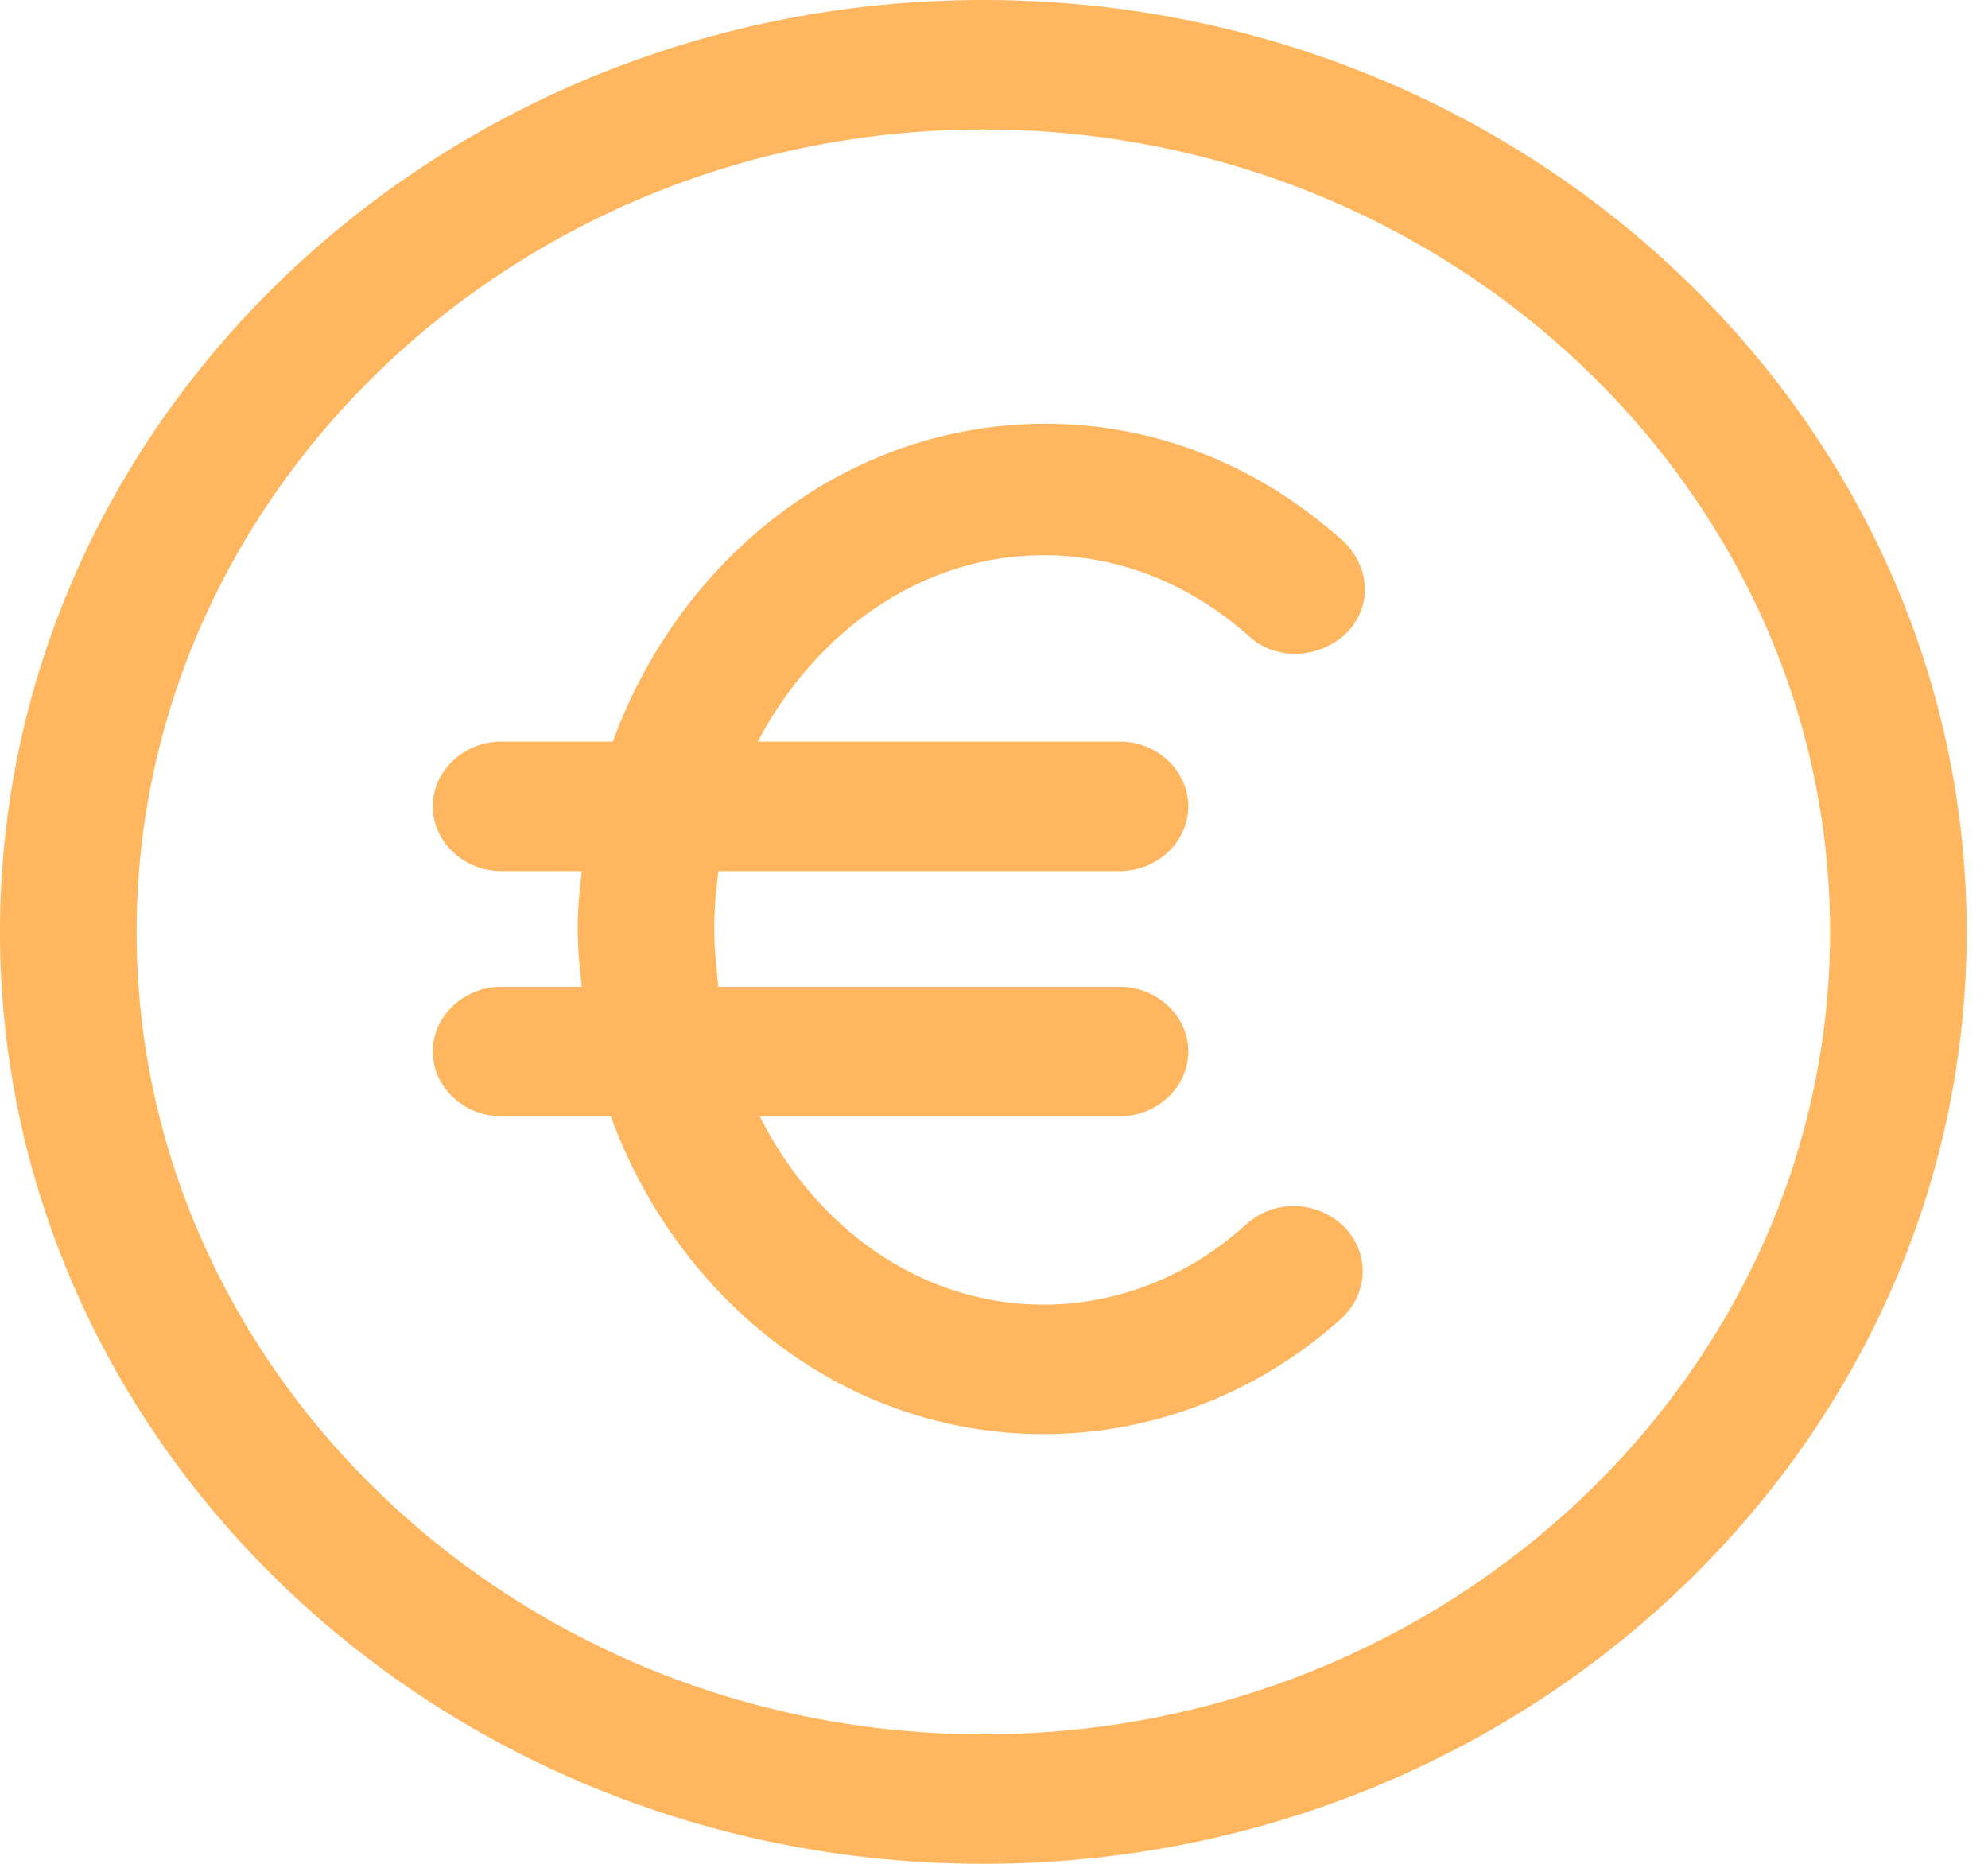 <svg width="32" height="30" viewBox="0 0 32 30" fill="none" xmlns="http://www.w3.org/2000/svg">
<path d="M15.829 0C7.098 0 0 6.726 0 15C0 23.274 7.098 30 15.829 30C24.559 30 31.657 23.274 31.657 15C31.657 6.726 24.559 0 15.829 0ZM15.829 27.916C8.331 27.916 2.199 22.105 2.199 15C2.199 7.895 8.331 2.084 15.829 2.084C23.326 2.084 29.458 7.895 29.458 15C29.458 22.105 23.326 27.916 15.829 27.916Z" fill="#FFB65E"/>
<path d="M16.795 8.937C17.995 8.937 19.128 9.379 20.094 10.231C20.527 10.642 21.227 10.61 21.66 10.2C22.094 9.789 22.06 9.126 21.627 8.716C20.261 7.484 18.595 6.821 16.829 6.821C13.663 6.821 10.964 8.937 9.864 11.937H8.065C7.465 11.937 6.965 12.41 6.965 12.979C6.965 13.547 7.465 14.021 8.065 14.021H9.364C9.331 14.337 9.298 14.621 9.298 14.937C9.298 15.252 9.331 15.568 9.364 15.884H8.065C7.465 15.884 6.965 16.358 6.965 16.926C6.965 17.494 7.465 17.968 8.065 17.968H9.831C10.93 20.968 13.63 23.084 16.795 23.084C18.561 23.084 20.261 22.421 21.594 21.221C22.027 20.81 22.06 20.179 21.627 19.737C21.194 19.326 20.527 19.294 20.061 19.705C19.128 20.558 17.962 21 16.795 21C14.829 21 13.13 19.768 12.23 17.968H18.028C18.628 17.968 19.128 17.494 19.128 16.926C19.128 16.358 18.628 15.884 18.028 15.884H11.563C11.53 15.568 11.497 15.284 11.497 14.937C11.497 14.621 11.53 14.305 11.563 14.021H18.028C18.628 14.021 19.128 13.547 19.128 12.979C19.128 12.41 18.628 11.937 18.028 11.937H12.197C13.13 10.168 14.829 8.937 16.795 8.937Z" fill="#FFB65E"/>
</svg>
